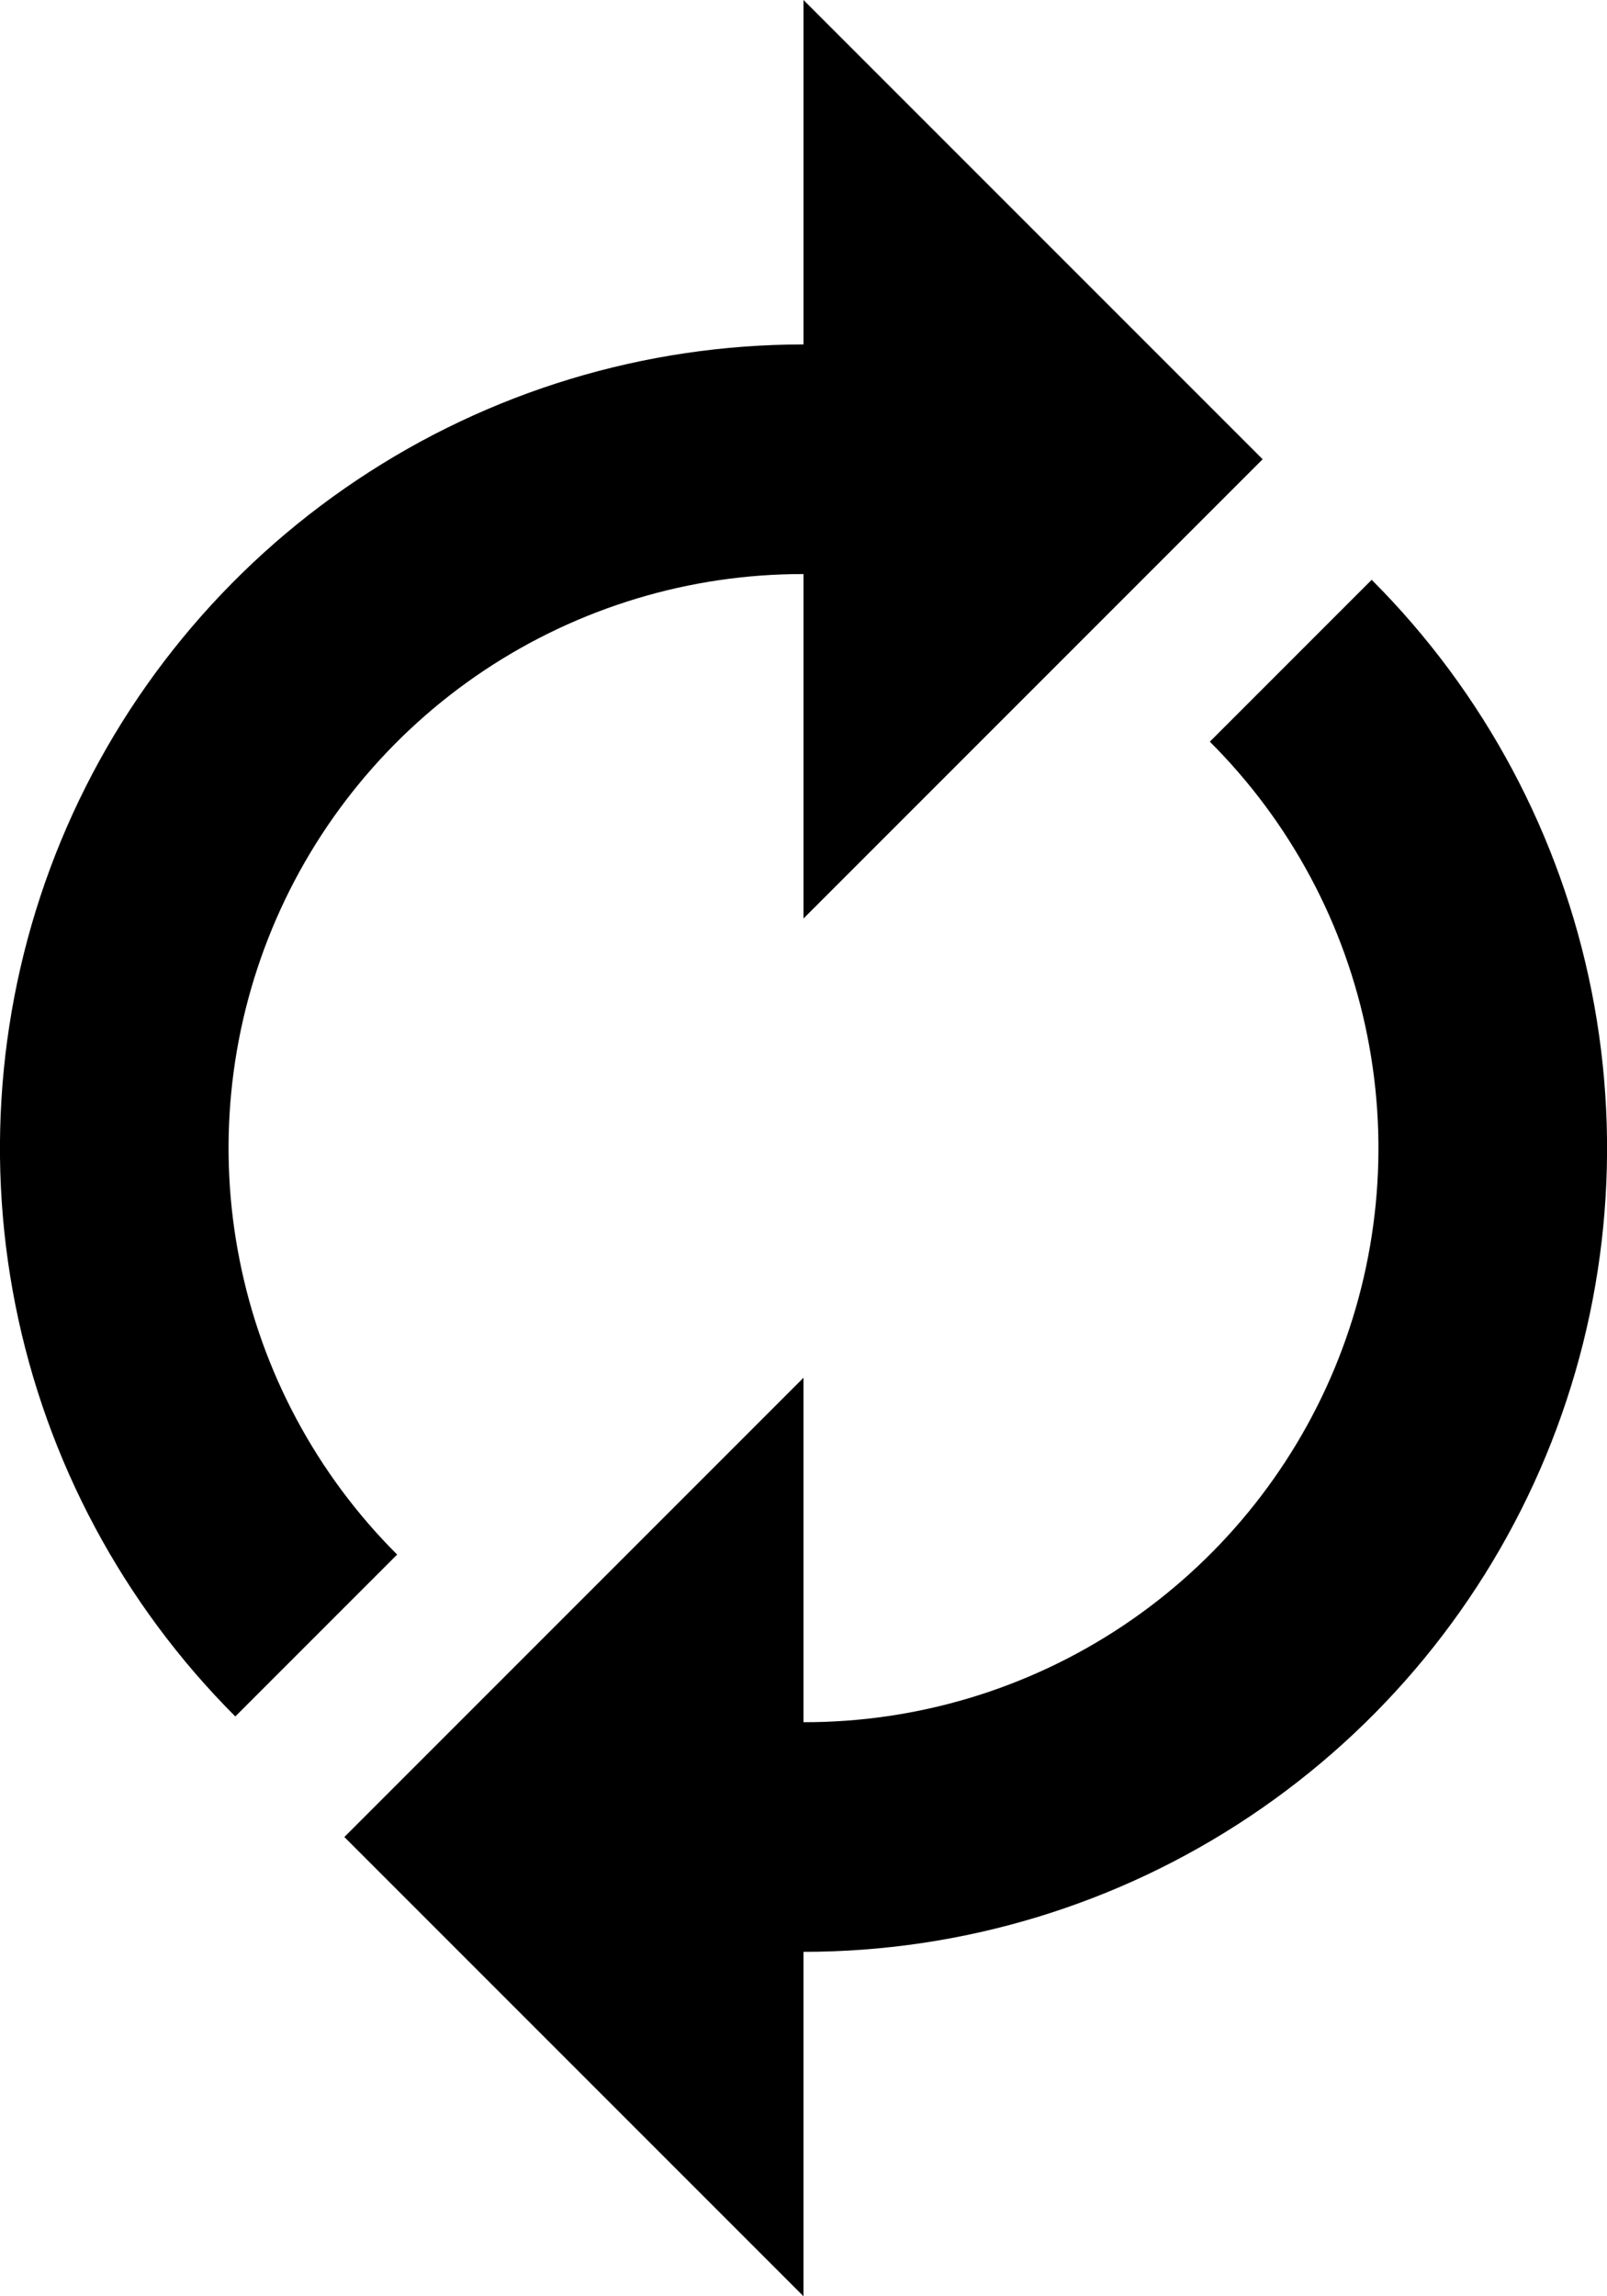 <svg width="14" height="20" viewBox="0 0 14 20" fill="none" xmlns="http://www.w3.org/2000/svg">
<path d="M7 3V5C6.01 4.998 5.041 5.291 4.217 5.84C3.394 6.389 2.751 7.171 2.372 8.085C1.993 9 1.894 10.007 2.088 10.978C2.281 11.949 2.759 12.841 3.46 13.54L2.05 14.95C1.071 13.971 0.404 12.724 0.134 11.366C-0.136 10.008 0.003 8.6 0.532 7.321C1.062 6.042 1.96 4.949 3.111 4.18C4.262 3.41 5.615 3 7 3ZM11.95 5.05C12.929 6.029 13.596 7.276 13.866 8.634C14.136 9.992 13.998 11.4 13.468 12.679C12.938 13.958 12.04 15.051 10.889 15.82C9.738 16.59 8.385 17 7 17V15C7.99 15.002 8.959 14.71 9.783 14.16C10.606 13.611 11.249 12.829 11.628 11.915C12.007 11 12.106 9.993 11.912 9.022C11.719 8.051 11.241 7.159 10.54 6.46L11.95 5.05ZM7 20L3 16L7 12V20ZM7 8V0L11 4L7 8Z" fill="black"/>
</svg>
